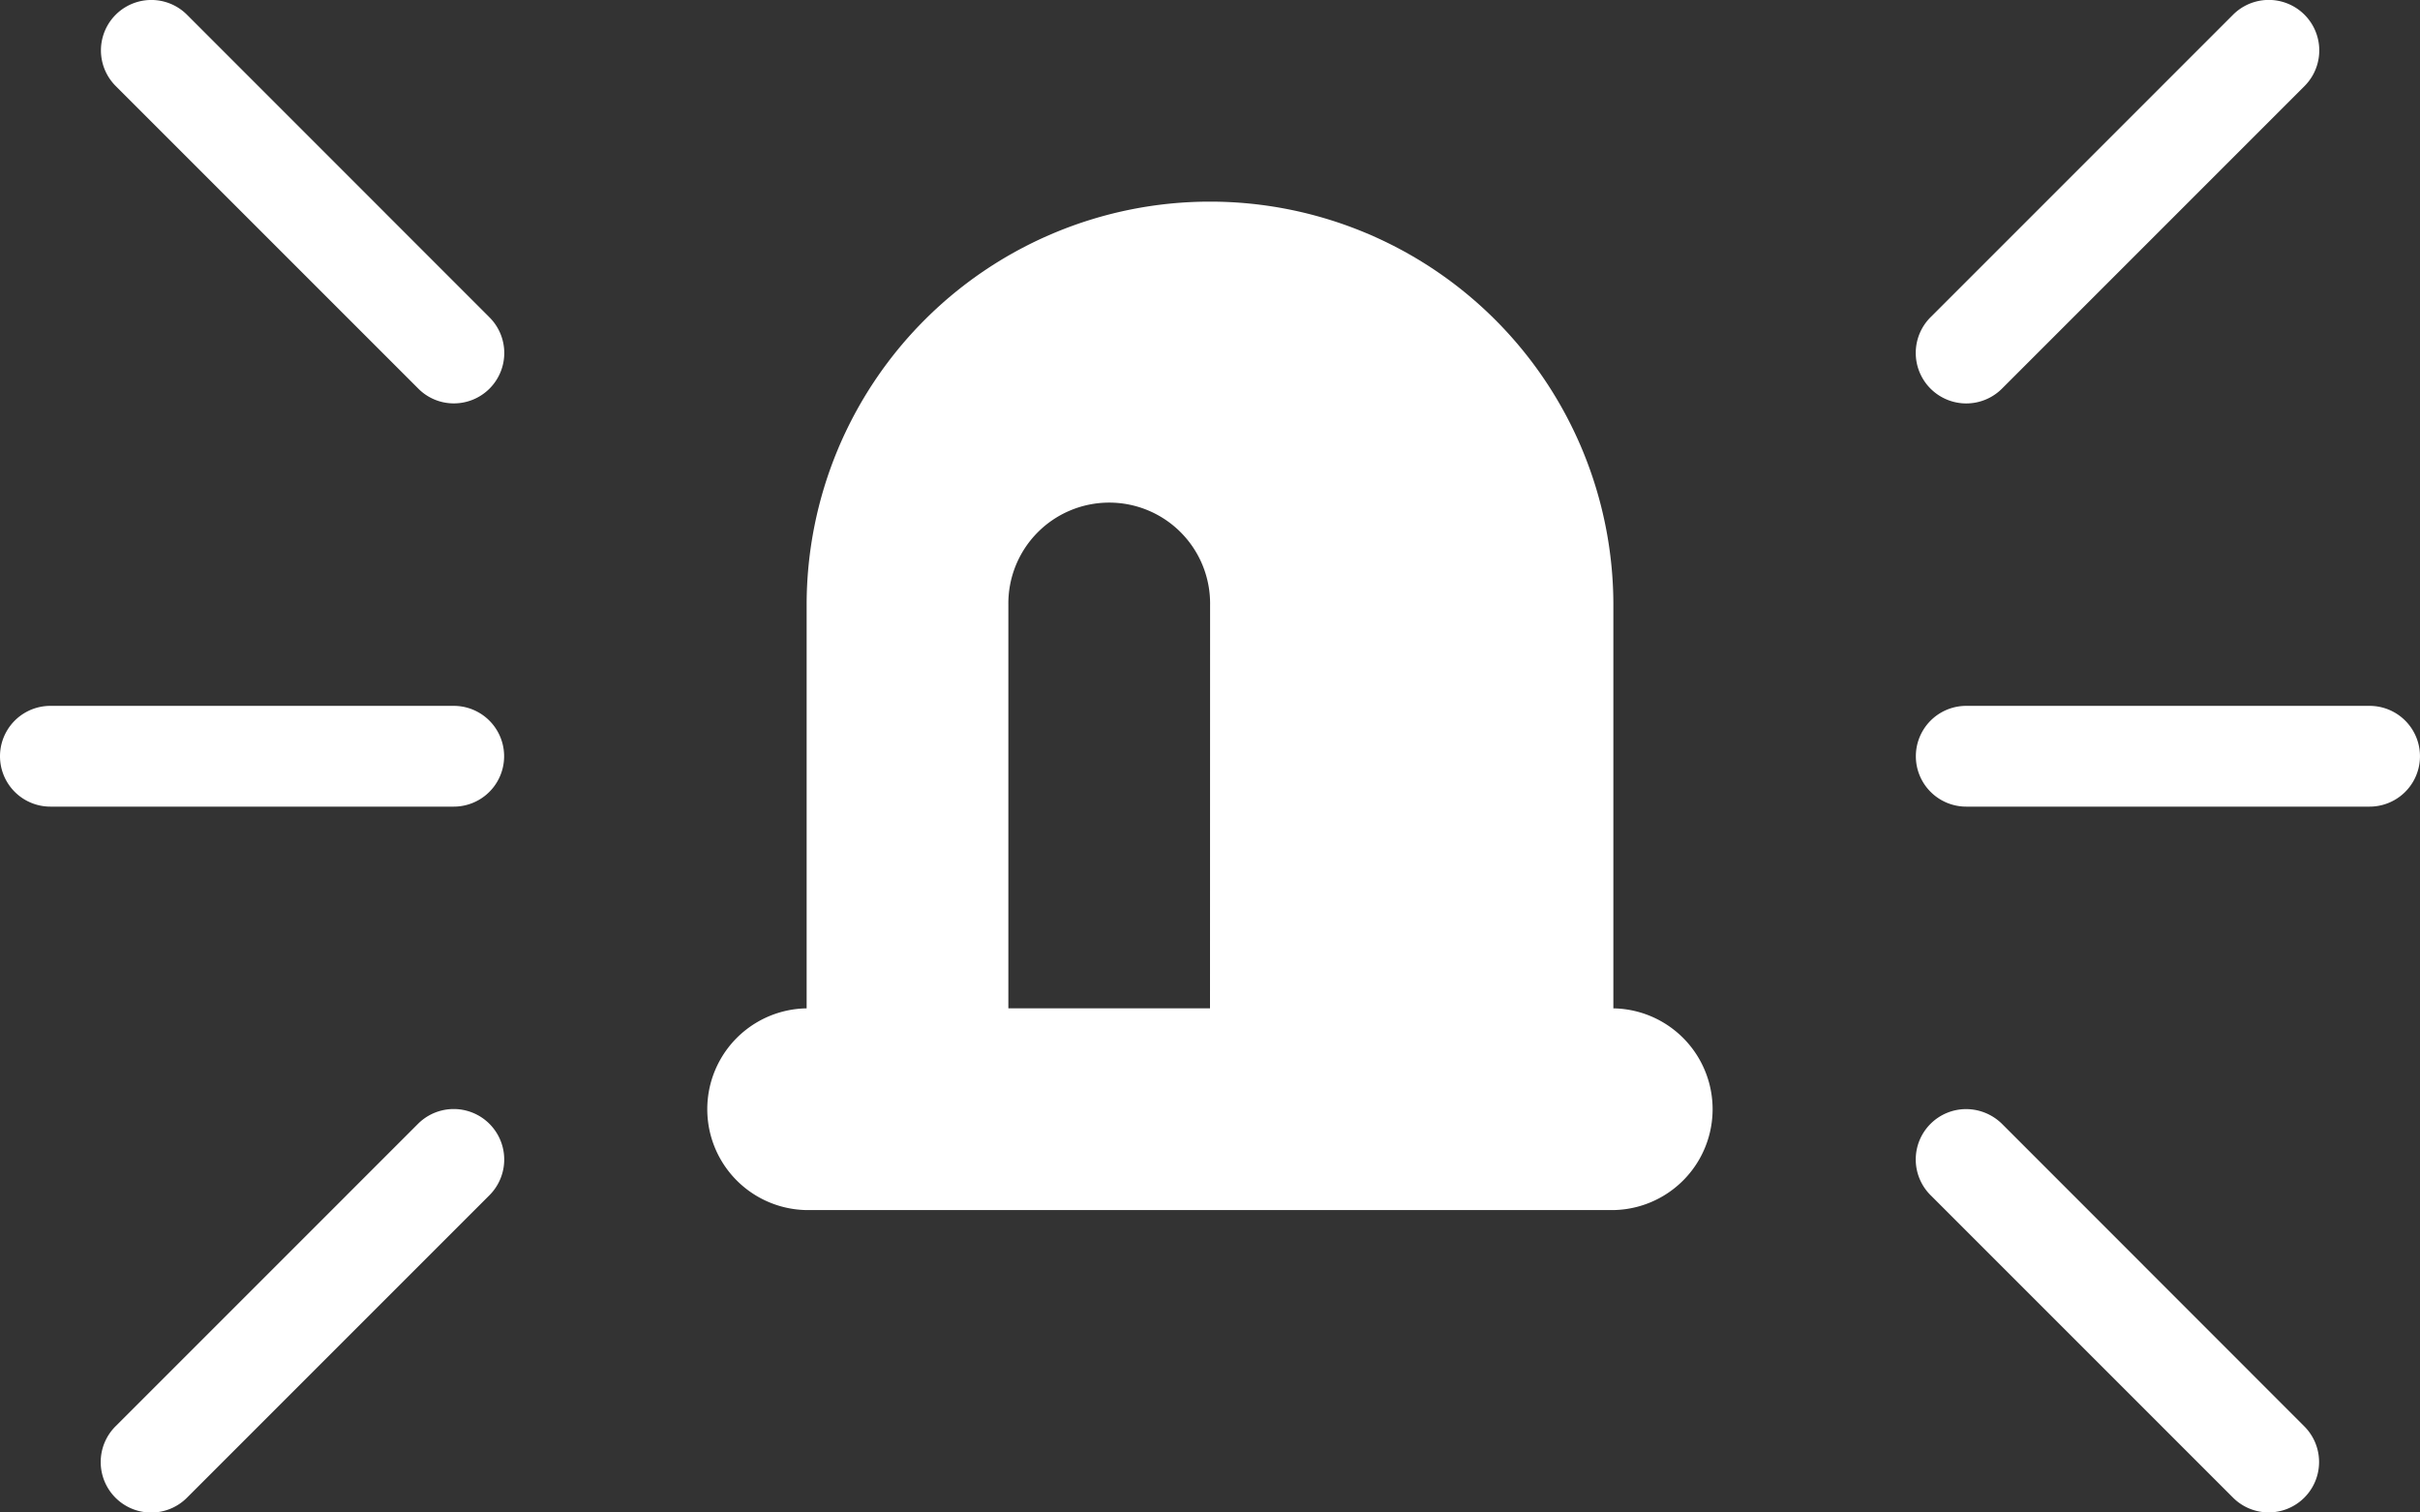 <svg xmlns="http://www.w3.org/2000/svg" width="106.396" height="66.497"><rect width="100%" height="100%" fill="#333333" stroke="none"/><g fill="#fff"><path data-name="Tracé 794" d="M8.221.648a2.216 2.216 0 00-3.134 3.134l13.3 13.3a2.193 2.193 0 001.563.653 2.215 2.215 0 001.571-3.782z"/><path data-name="Tracé 795" d="M18.377 49.411l-13.3 13.3a2.22 2.22 0 003.142 3.138l13.3-13.3a2.22 2.22 0 00-3.142-3.138z"/><path data-name="Tracé 796" d="M19.949 31.034H2.215a2.215 2.215 0 000 4.43h17.734a2.215 2.215 0 000-4.43z"/><path data-name="Tracé 797" d="M88.018 49.411a2.254 2.254 0 00-1.571-.648 2.215 2.215 0 00-1.571 3.782l13.3 13.3a2.216 2.216 0 103.134-3.134z"/><path data-name="Tracé 798" d="M88.018 17.086l13.3-13.3A2.22 2.22 0 0098.176.648l-13.3 13.3a2.22 2.22 0 003.142 3.138z"/><path data-name="Tracé 799" d="M104.18 31.034H86.446a2.215 2.215 0 000 4.43h17.734a2.215 2.215 0 000-4.43z"/><path data-name="Tracé 800" d="M70.932 44.333V26.599a17.734 17.734 0 00-35.468 0v17.734a4.435 4.435 0 000 8.869h35.463a4.435 4.435 0 000-8.869zm-17.734 0h-8.865V26.599a4.435 4.435 0 118.869 0z"/></g></svg>